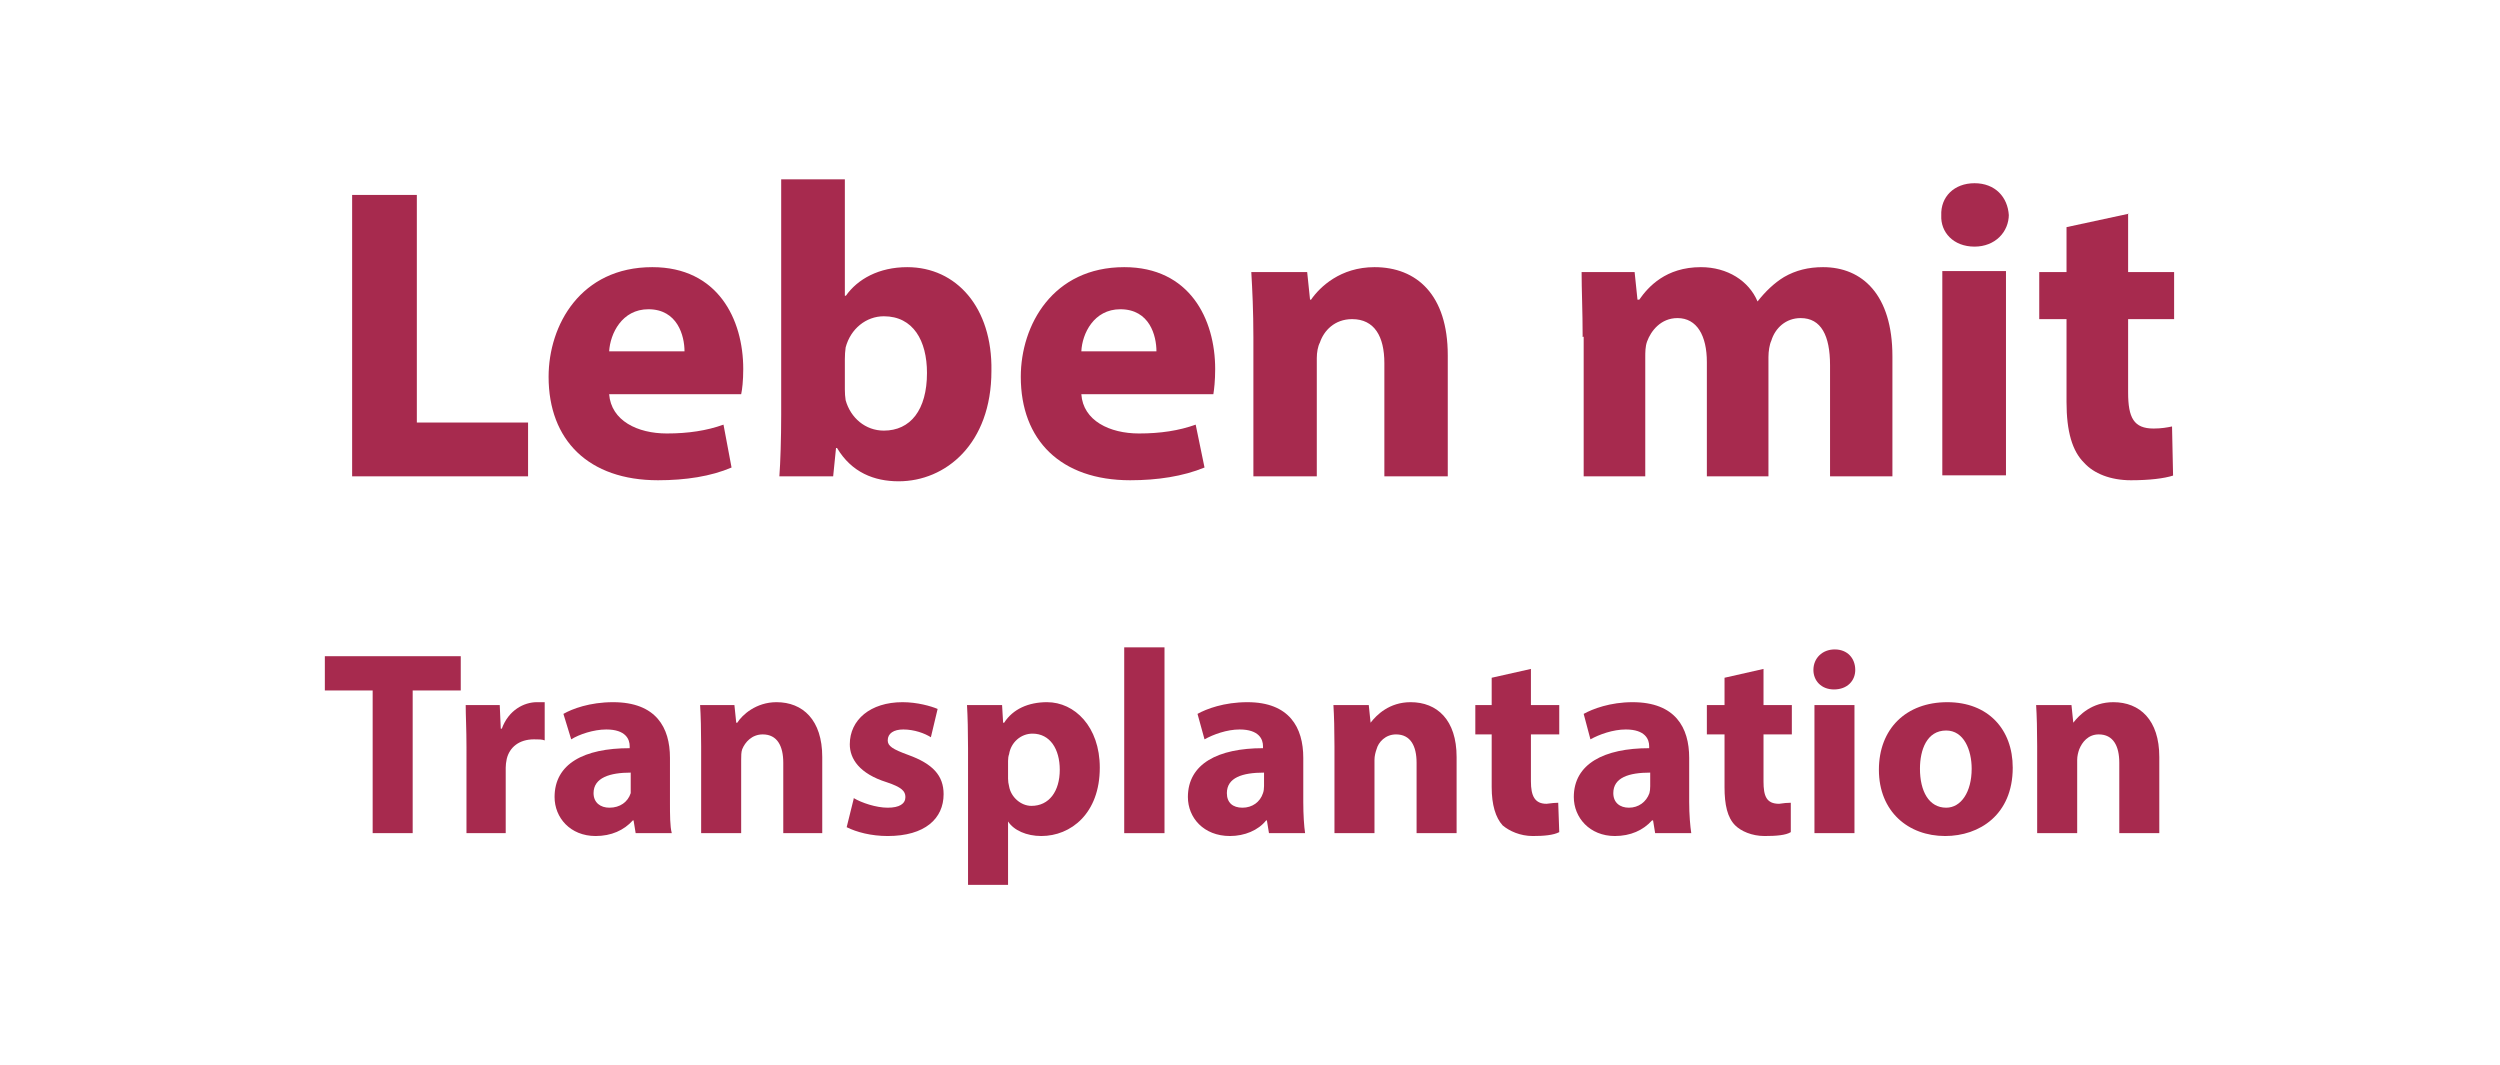 <svg version="1.2" xmlns="http://www.w3.org/2000/svg" viewBox="0 0 962 410" width="962" height="410">
	<title>transplant-de-de-logo-header-v5</title>
	<style>
		.s0 { fill: #a72a4e } 
	</style>
	<g id="Folder 1">
		<g>
			<path class="s0" d="m135.5 75h24.9v87.6h42.8v20.7h-67.7z"/>
			<path class="s0" d="m234.4 151.7c0.8 10.2 10.9 15.1 22.2 15.1 8.3 0 15.4-1.1 21.8-3.4l3.1 16.5c-7.9 3.4-17.7 4.9-28.3 4.9-26.7 0-42.1-15.4-42.1-39.8 0-20 12.4-42.2 39.9-42.2 25.2 0 35 20 35 39.2 0 4.5-0.4 7.9-0.8 9.7zm29-16.5c0-6-2.7-16.2-13.9-16.2-10.2 0-14.7 9.4-15.1 16.2z"/>
			<path class="s0" d="m299.9 183.3c0.4-5.2 0.7-14.6 0.7-23.7v-90.6h24.5v44.8h0.4c4.5-6.4 12.7-11 23.6-11 18.9 0 32.8 15.5 32.4 39.9 0 28.2-17.7 42.5-35.7 42.5-9.4 0-18.1-3.4-23.7-12.8h-0.4l-1.1 10.9zm25.2-33.4q0 2.2 0.3 4.1c1.9 6.8 7.6 11.7 14.7 11.7 10.2 0 16.6-7.9 16.6-22.2 0-12.4-5.3-21.8-16.6-21.8-6.8 0-12.8 4.8-14.7 12q-0.3 2.2-0.3 4.5z"/>
			<path class="s0" d="m416.1 151.7c0.7 10.2 10.9 15.1 22.2 15.1 8.3 0 15.4-1.1 21.8-3.4l3.4 16.5c-8.3 3.4-18.1 4.9-28.6 4.9-26.7 0-42.1-15.4-42.1-39.8 0-20 12.4-42.2 39.8-42.2 25.2 0 35 20 35 39.2 0 4.5-0.4 7.9-0.7 9.7zm28.9-16.5c0-6-2.6-16.2-13.9-16.2-10.2 0-14.7 9.4-15 16.2z"/>
			<path class="s0" d="m482.3 129.5c0-9.7-0.4-18-0.8-24.8h21.5l1.1 10.6h0.4c3.4-4.9 11.3-12.5 24.4-12.5 16.2 0 28.2 10.6 28.2 33.9v46.6h-24.4v-43.6c0-10.2-3.8-16.9-12.4-16.9-6.8 0-10.9 4.5-12.4 9-0.8 1.5-1.2 3.8-1.2 6v45.5h-24.4v-53.8q0 0.4 0 0z"/>
			<path class="s0" d="m609 129.5c0-9.7-0.4-18-0.4-24.8h20.4l1.1 10.6h0.7c3.4-4.9 10.2-12.5 23.7-12.5 10.2 0 18.5 5.3 21.8 13.2 3-3.8 6.4-7.1 10.2-9.4 4.5-2.6 9.4-3.8 15-3.8 15.1 0 26.7 10.6 26.7 34.3v46.2h-24v-42.8c0-11.3-3.4-18.1-11.3-18.1-5.7 0-9.8 3.8-11.3 8.7-0.7 1.5-1.1 4.1-1.1 6.3v45.9h-23.7v-44c0-10.1-3.8-16.9-11.3-16.9-6.4 0-10.2 4.9-11.7 9-0.7 1.9-0.7 4.2-0.7 6v45.9h-23.7v-53.8q-0.4 0.4-0.4 0z"/>
			<path class="s0" d="m773 82.5c0 6.8-5.3 12.4-13.2 12.4-8.2 0-13.1-5.6-12.8-12-0.3-7.1 4.9-12.4 12.8-12.4 7.9 0 12.8 5.3 13.2 12.4zm-25.6 100.4v-78.6h24.5v78.6z"/>
			<path class="s0" d="m818.9 82.2v22.5h17.7v18.1h-17.7v28.2c0 9.8 2.2 13.9 9.8 13.9 3 0 5.2-0.4 7.1-0.8l0.4 18.9c-3.4 1.1-9.1 1.8-16.2 1.8-7.9 0-14.3-2.6-18-6.7-4.6-4.5-6.8-12.1-6.8-23.4v-31.9h-10.5v-18.1h10.5v-17.3l24.1-5.2q-0.4 0-0.4 0z"/>
		</g>
		<g>
			<path class="s0" d="m143.4 265.7h-18.4v-13.2h52.3v13.2h-18.5v54.9h-15.4v-54.9q-0.3 0 0 0z"/>
			<path class="s0" d="m179.5 287.5c0-7.1-0.3-12-0.3-16.2h13.1l0.4 9.1h0.4c2.6-7.2 8.6-10.2 13.5-10.2 1.1 0 1.9 0 3 0v14.7c-1.1-0.4-2.2-0.4-4.1-0.4-5.7 0-9.4 3-10.5 7.5q-0.4 1.9-0.4 3.4v25.2h-15.1z"/>
			<path class="s0" d="m244.6 320.6l-0.8-4.9h-0.3c-3.4 3.8-8.3 6-14.3 6-9.8 0-15.8-7.1-15.8-15 0-12.8 11.3-18.8 28.9-18.8v-0.8c0-2.6-1.5-6.4-9-6.4-4.9 0-10.5 1.9-13.5 3.8l-3-9.8c3.3-1.9 10.1-4.5 19.1-4.5 16.6 0 21.9 9.8 21.9 21.4v17c0 4.9 0 9.4 0.7 12zm-1.9-23.3c-7.9 0-14.3 1.9-14.3 7.9 0 3.7 2.7 5.6 6.1 5.6 4.1 0 7.1-2.2 8.2-5.6q0-1.1 0-2.7z"/>
			<path class="s0" d="m269.8 287.1q0-9.4-0.4-15.8h13.2l0.7 6.8h0.4c1.9-3 7.2-7.9 15.1-7.9 10.1 0 17.6 6.8 17.6 21.1v29.3h-15v-27.1c0-6.4-2.3-10.9-7.9-10.9-4.2 0-6.8 3-7.9 5.7-0.4 1.1-0.4 2.6-0.4 4.1v28.2h-15.4z"/>
			<path class="s0" d="m328.5 307.1c3 1.8 8.6 3.7 13.1 3.7 4.5 0 6.8-1.5 6.8-4.1 0-2.3-1.5-3.8-7.2-5.7-10.5-3.3-14.2-9-14.2-14.6 0-9.4 7.9-16.2 20.3-16.2 5.6 0 10.9 1.5 13.5 2.6l-2.6 10.9c-2.3-1.5-6.4-3-10.6-3-3.7 0-6 1.5-6 4.2 0 2.2 1.9 3.4 7.9 5.6 9.4 3.4 13.6 7.9 13.6 15.1 0 9.4-7.2 16.1-21.5 16.1-6.4 0-12-1.5-15.8-3.4l2.7-10.9z"/>
			<path class="s0" d="m372.5 287.9q0-9.8-0.4-16.6h13.5l0.4 6.8h0.4c3.4-5.3 9.4-7.9 16.5-7.9 10.6 0 20.3 9.4 20.3 25.2 0 17.7-11.2 26.3-22.5 26.3-5.7 0-10.6-2.2-12.8-5.6v24.4h-15.4zm15.4 11.7q0 1.5 0.4 3c0.7 4.1 4.5 7.5 8.6 7.5 6.8 0 10.9-5.6 10.9-13.9 0-7.9-3.7-13.9-10.5-13.9-4.5 0-8.3 3.4-9 7.9q-0.4 1.1-0.4 2.6z"/>
			<path fill-rule="evenodd" class="s0" d="m448.1 249.1v71.5h-15.5v-71.5z"/>
			<path class="s0" d="m488.3 320.6l-0.8-4.9h-0.3c-3 3.8-8.3 6-13.9 6-10.2 0-16.2-7.1-16.2-15 0-12.8 11.6-18.8 28.9-18.8v-0.8c0-2.6-1.5-6.4-9-6.4-4.9 0-10.1 1.9-13.5 3.8l-2.7-9.8c3.4-1.9 10.2-4.5 19.2-4.5 16.2 0 21.5 9.8 21.5 21.4v17c0 4.9 0.3 9.4 0.7 12h-13.9 0.4zm-1.9-23.3c-8.3 0-14.3 1.9-14.3 7.9 0 3.7 2.3 5.6 6 5.6 3.8 0 6.8-2.2 7.9-5.6q0.4-1.1 0.4-2.7z"/>
			<path class="s0" d="m513.5 287.1q0-9.4-0.4-15.8h13.6l0.7 6.8c2.3-3 7.2-7.9 15.4-7.9 10.2 0 17.7 6.8 17.7 21.1v29.3h-15.4v-27.1c0-6.4-2.3-10.9-7.9-10.9-4.1 0-6.8 3-7.5 5.7-0.4 1.1-0.8 2.6-0.8 4.1v28.2h-15.4z"/>
			<path class="s0" d="m589.1 257.4v13.9h10.9v11.3h-10.9v18.1c0 5.6 1.5 8.6 6 8.6q3-0.4 4.5-0.4l0.4 11.3c-2.3 1.2-6 1.5-10.2 1.5-4.8 0-9-1.9-11.6-4.1-2.7-3-4.2-7.9-4.2-14.7v-20.3h-6.3v-11.3h6.3v-10.5z"/>
			<path class="s0" d="m636.9 320.6l-0.8-4.9h-0.4c-3.4 3.8-8.3 6-14.3 6-9.7 0-15.8-7.1-15.8-15 0-12.8 11.7-18.8 29-18.8v-0.8c0-2.6-1.5-6.4-9-6.4-4.9 0-10.2 1.9-13.6 3.8l-2.6-9.8c3.4-1.9 10.2-4.5 18.8-4.5 16.5 0 21.8 9.8 21.8 21.4v17c0 4.9 0.4 9.4 0.8 12h-13.9 0.3zm-1.9-23.3c-8.2 0-14.2 1.9-14.2 7.9 0 3.7 2.6 5.6 6 5.6 3.7 0 6.7-2.2 7.9-5.6q0.3-1.1 0.3-2.7z"/>
			<path class="s0" d="m678.6 257.4v13.9h10.9v11.3h-10.9v18.1c0 5.6 1.1 8.6 6 8.6q2.6-0.4 4.5-0.4v11.3c-1.9 1.2-5.6 1.5-10.1 1.5-4.9 0-9.1-1.9-11.3-4.1-3-3-4.1-7.9-4.1-14.7v-20.3h-6.8v-11.3h6.8v-10.5l15-3.4h-0.4z"/>
			<path class="s0" d="m713.9 257.8c0 4.1-3 7.5-8.2 7.5-4.9 0-7.9-3.4-7.9-7.5 0-4.5 3.4-7.9 8.2-7.9 4.9 0 7.9 3.4 7.9 7.9zm-15.7 62.8v-49.3h15.4v49.3z"/>
			<path class="s0" d="m774.5 295.4c0 18.1-12.8 26.3-26 26.3-14.2 0-25.5-9.4-25.5-25.5 0-15.8 10.5-26 26.3-26 15.8 0 25.2 10.5 25.2 25.2zm-35.7 0.4c0 8.6 3.4 15 10.1 15 5.7 0 9.8-6 9.8-15 0-7.2-3-14.7-9.8-14.7-7.5 0-10.1 7.5-10.1 14.7z"/>
			<path class="s0" d="m783.9 287.1q0-9.4-0.4-15.8h13.6l0.7 6.8c2.3-3 7.2-7.9 15.4-7.9 10.2 0 17.7 6.8 17.7 21.1v29.3h-15.4v-27.1c0-6.4-2.3-10.9-7.9-10.9-4.1 0-6.4 3-7.5 5.7-0.4 1.1-0.8 2.6-0.8 4.1v28.2h-15.4z"/>
		</g>
	</g>
</svg>